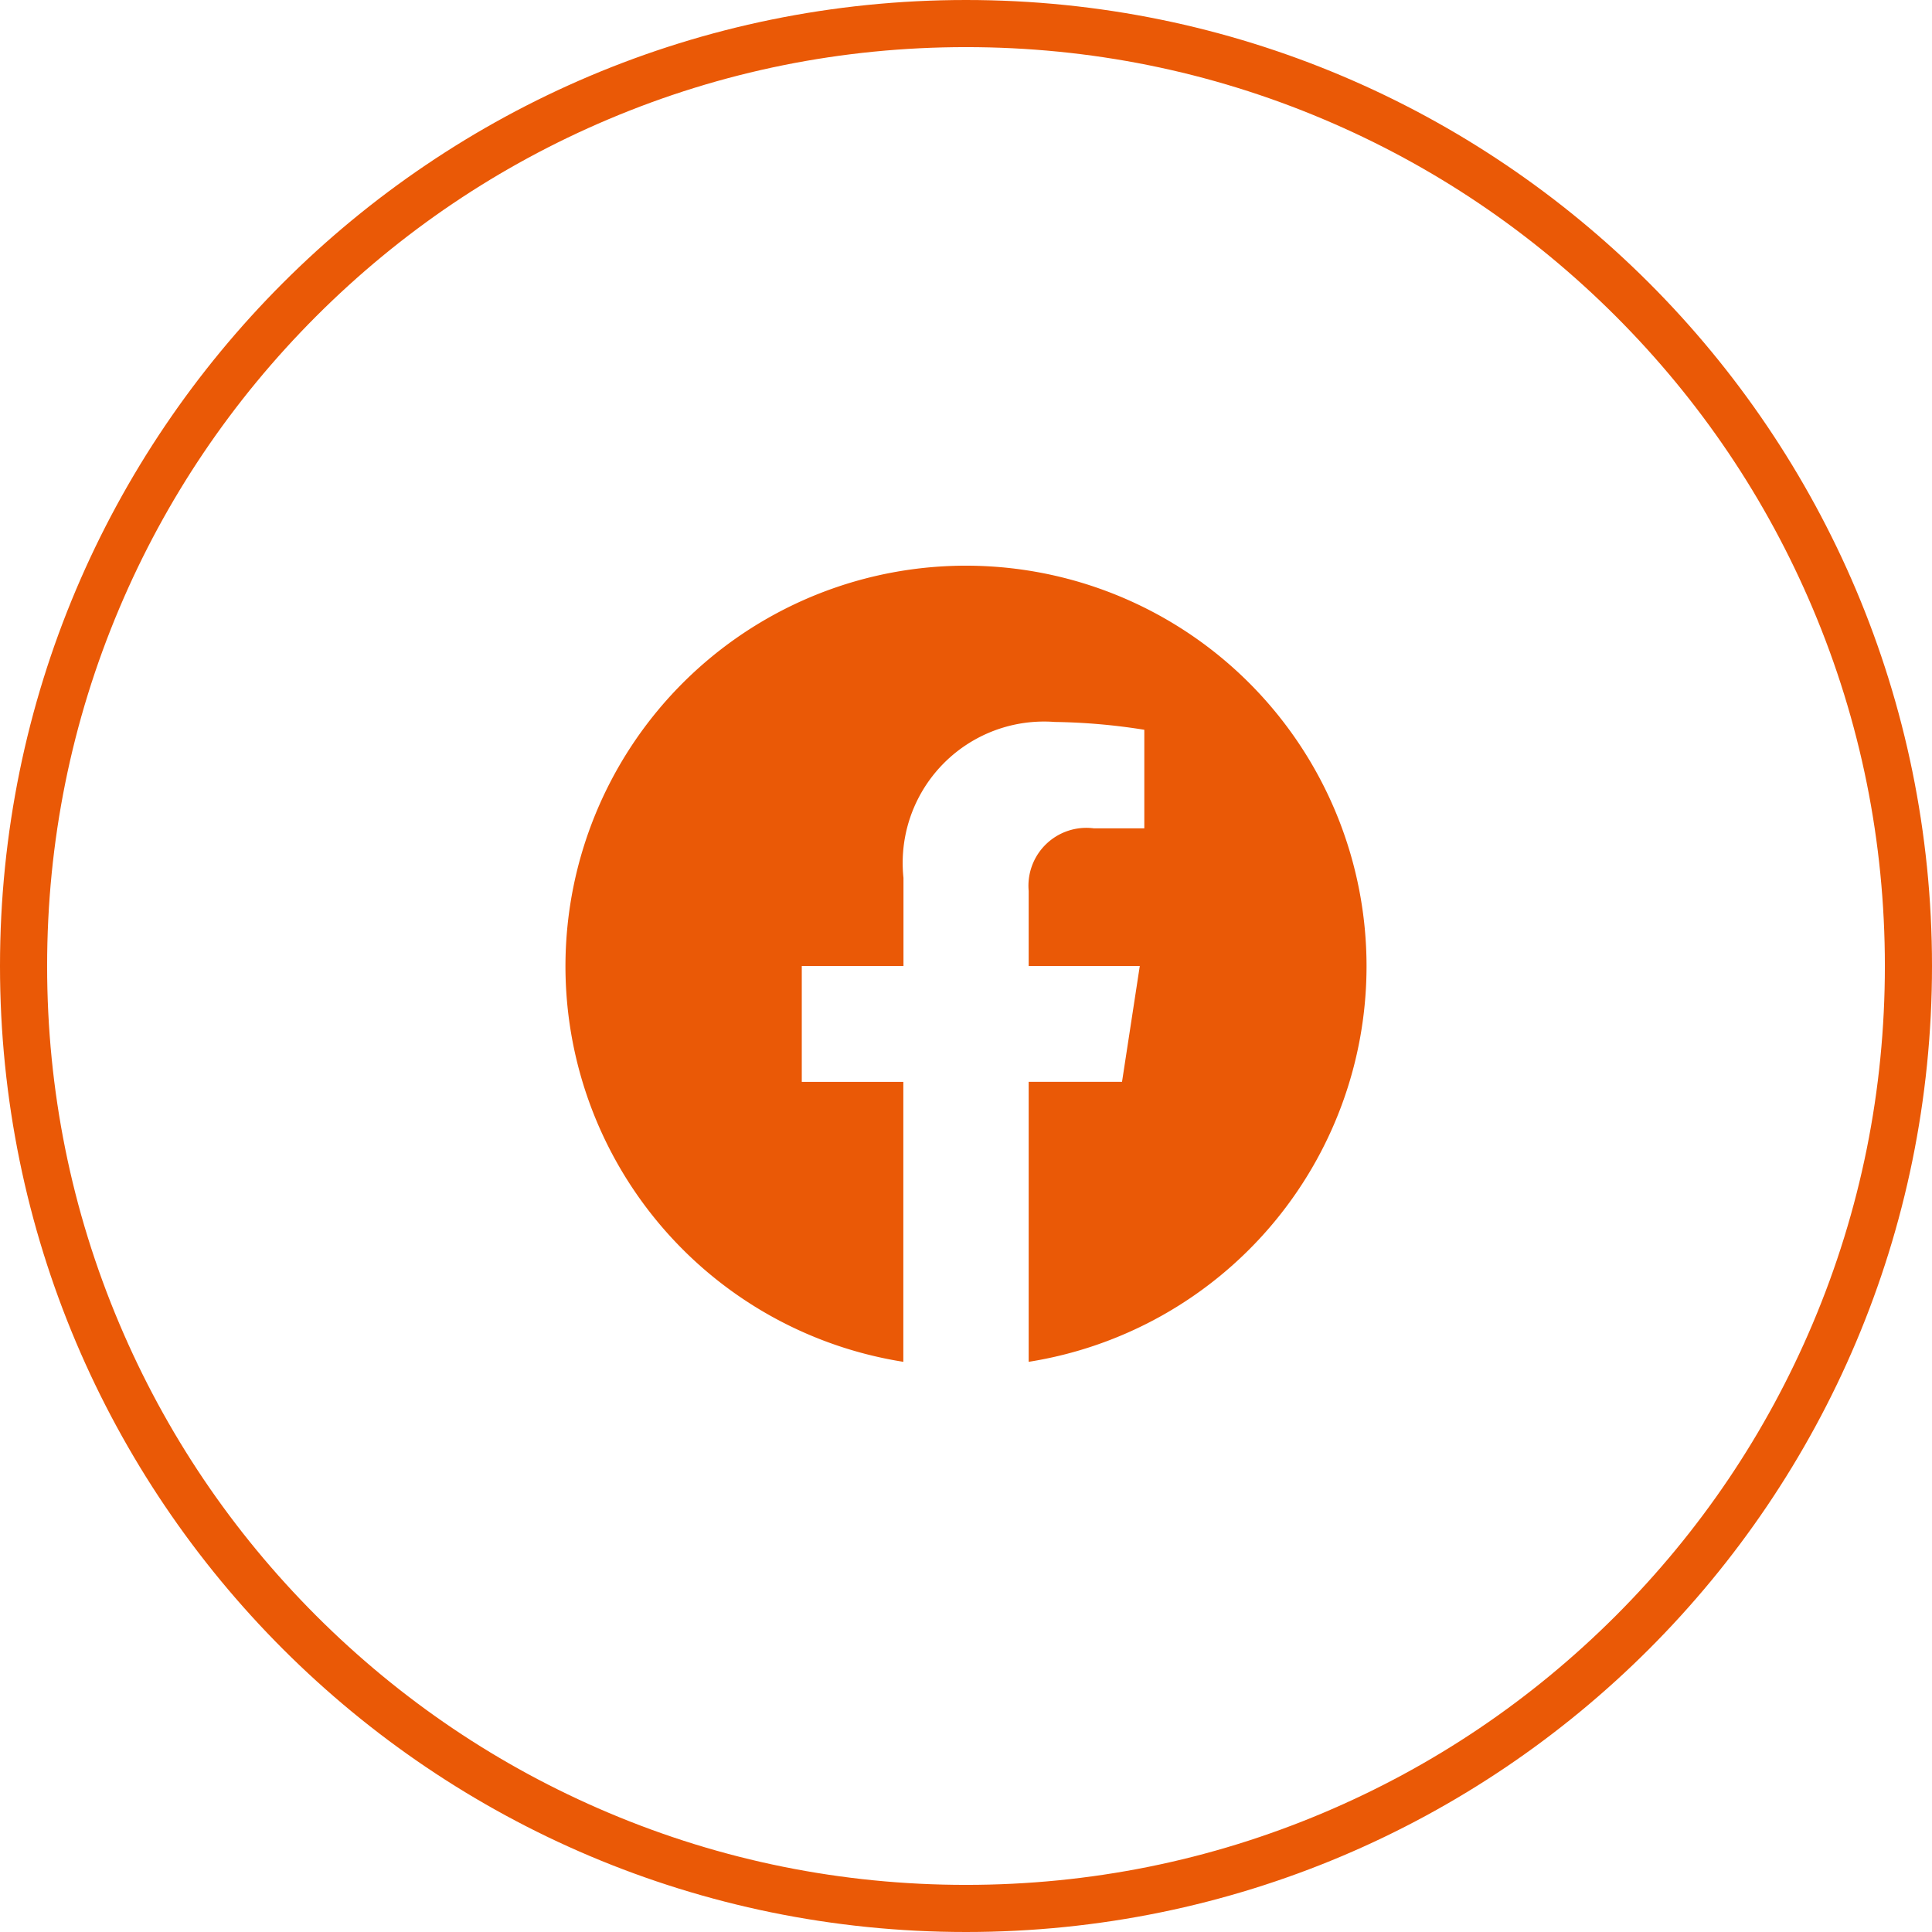 <svg xmlns="http://www.w3.org/2000/svg" width="41" height="41" viewBox="0 0 41 41">
  <g id="Gruppe_103" data-name="Gruppe 103" transform="translate(-973 -4477)">
    <path id="Icon_simple-facebook" data-name="Icon simple-facebook" d="M17,8.5a8.5,8.5,0,1,0-9.83,8.4V10.959H5.015V8.5H7.173V6.629a3,3,0,0,1,3.211-3.308,13.075,13.075,0,0,1,1.9.166V5.579H11.216A1.229,1.229,0,0,0,9.83,6.907V8.5h2.358l-.377,2.458H9.83V16.9A8.5,8.5,0,0,0,17,8.5Z" transform="translate(985 4489)" fill="#ea5906"/>
    <g id="Pfad_336" data-name="Pfad 336" transform="translate(973 4477)" fill="none">
      <path d="M20.5,0A20.5,20.5,0,1,1,0,20.5,20.5,20.5,0,0,1,20.5,0Z" stroke="none"/>
      <path d="M 20.5 1 C 17.867 1 15.313 1.515 12.91 2.532 C 10.588 3.514 8.503 4.92 6.711 6.711 C 4.92 8.503 3.514 10.588 2.532 12.91 C 1.515 15.313 1 17.867 1 20.5 C 1 23.133 1.515 25.687 2.532 28.09 C 3.514 30.412 4.92 32.497 6.711 34.289 C 8.503 36.08 10.588 37.486 12.91 38.468 C 15.313 39.485 17.867 40 20.5 40 C 23.133 40 25.687 39.485 28.09 38.468 C 30.412 37.486 32.497 36.08 34.289 34.289 C 36.08 32.497 37.486 30.412 38.468 28.09 C 39.485 25.687 40 23.133 40 20.5 C 40 17.867 39.485 15.313 38.468 12.91 C 37.486 10.588 36.08 8.503 34.289 6.711 C 32.497 4.92 30.412 3.514 28.09 2.532 C 25.687 1.515 23.133 1 20.5 1 M 20.5 0 C 31.822 0 41 9.178 41 20.5 C 41 31.822 31.822 41 20.5 41 C 9.178 41 0 31.822 0 20.5 C 0 9.178 9.178 0 20.5 0 Z" stroke="none" fill="#ea5906"/>
    </g>
  </g>
</svg>
